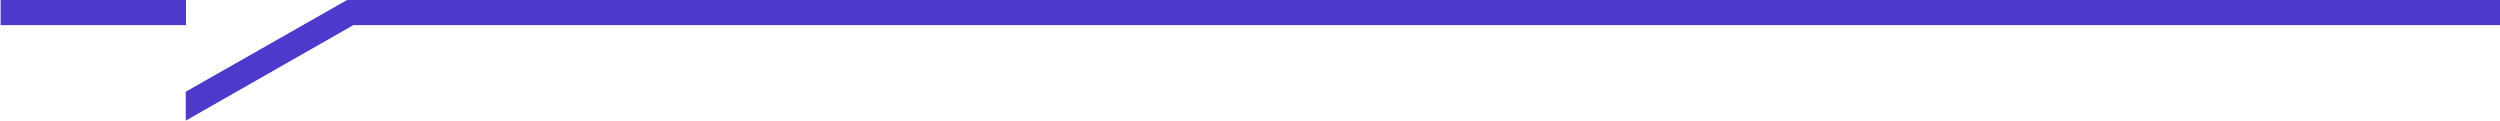 <?xml version="1.0" encoding="UTF-8"?>
<svg id="Camada_1" data-name="Camada 1" xmlns="http://www.w3.org/2000/svg" viewBox="0 0 1520.74 73.37">
  <defs>
    <style>
      .cls-1 {
        fill: #4d39cb;
      }
    </style>
  </defs>
  <polygon class="cls-1" points="113.15 15.29 113.15 0 .38 0 .38 15.29 113.14 15.29 113.15 15.29"/>
  <polygon class="cls-1" points="211.12 0 113 55.78 113 73.37 214.92 15.29 1520.72 15.29 1520.74 15.29 1520.74 0 211.12 0"/>
</svg>